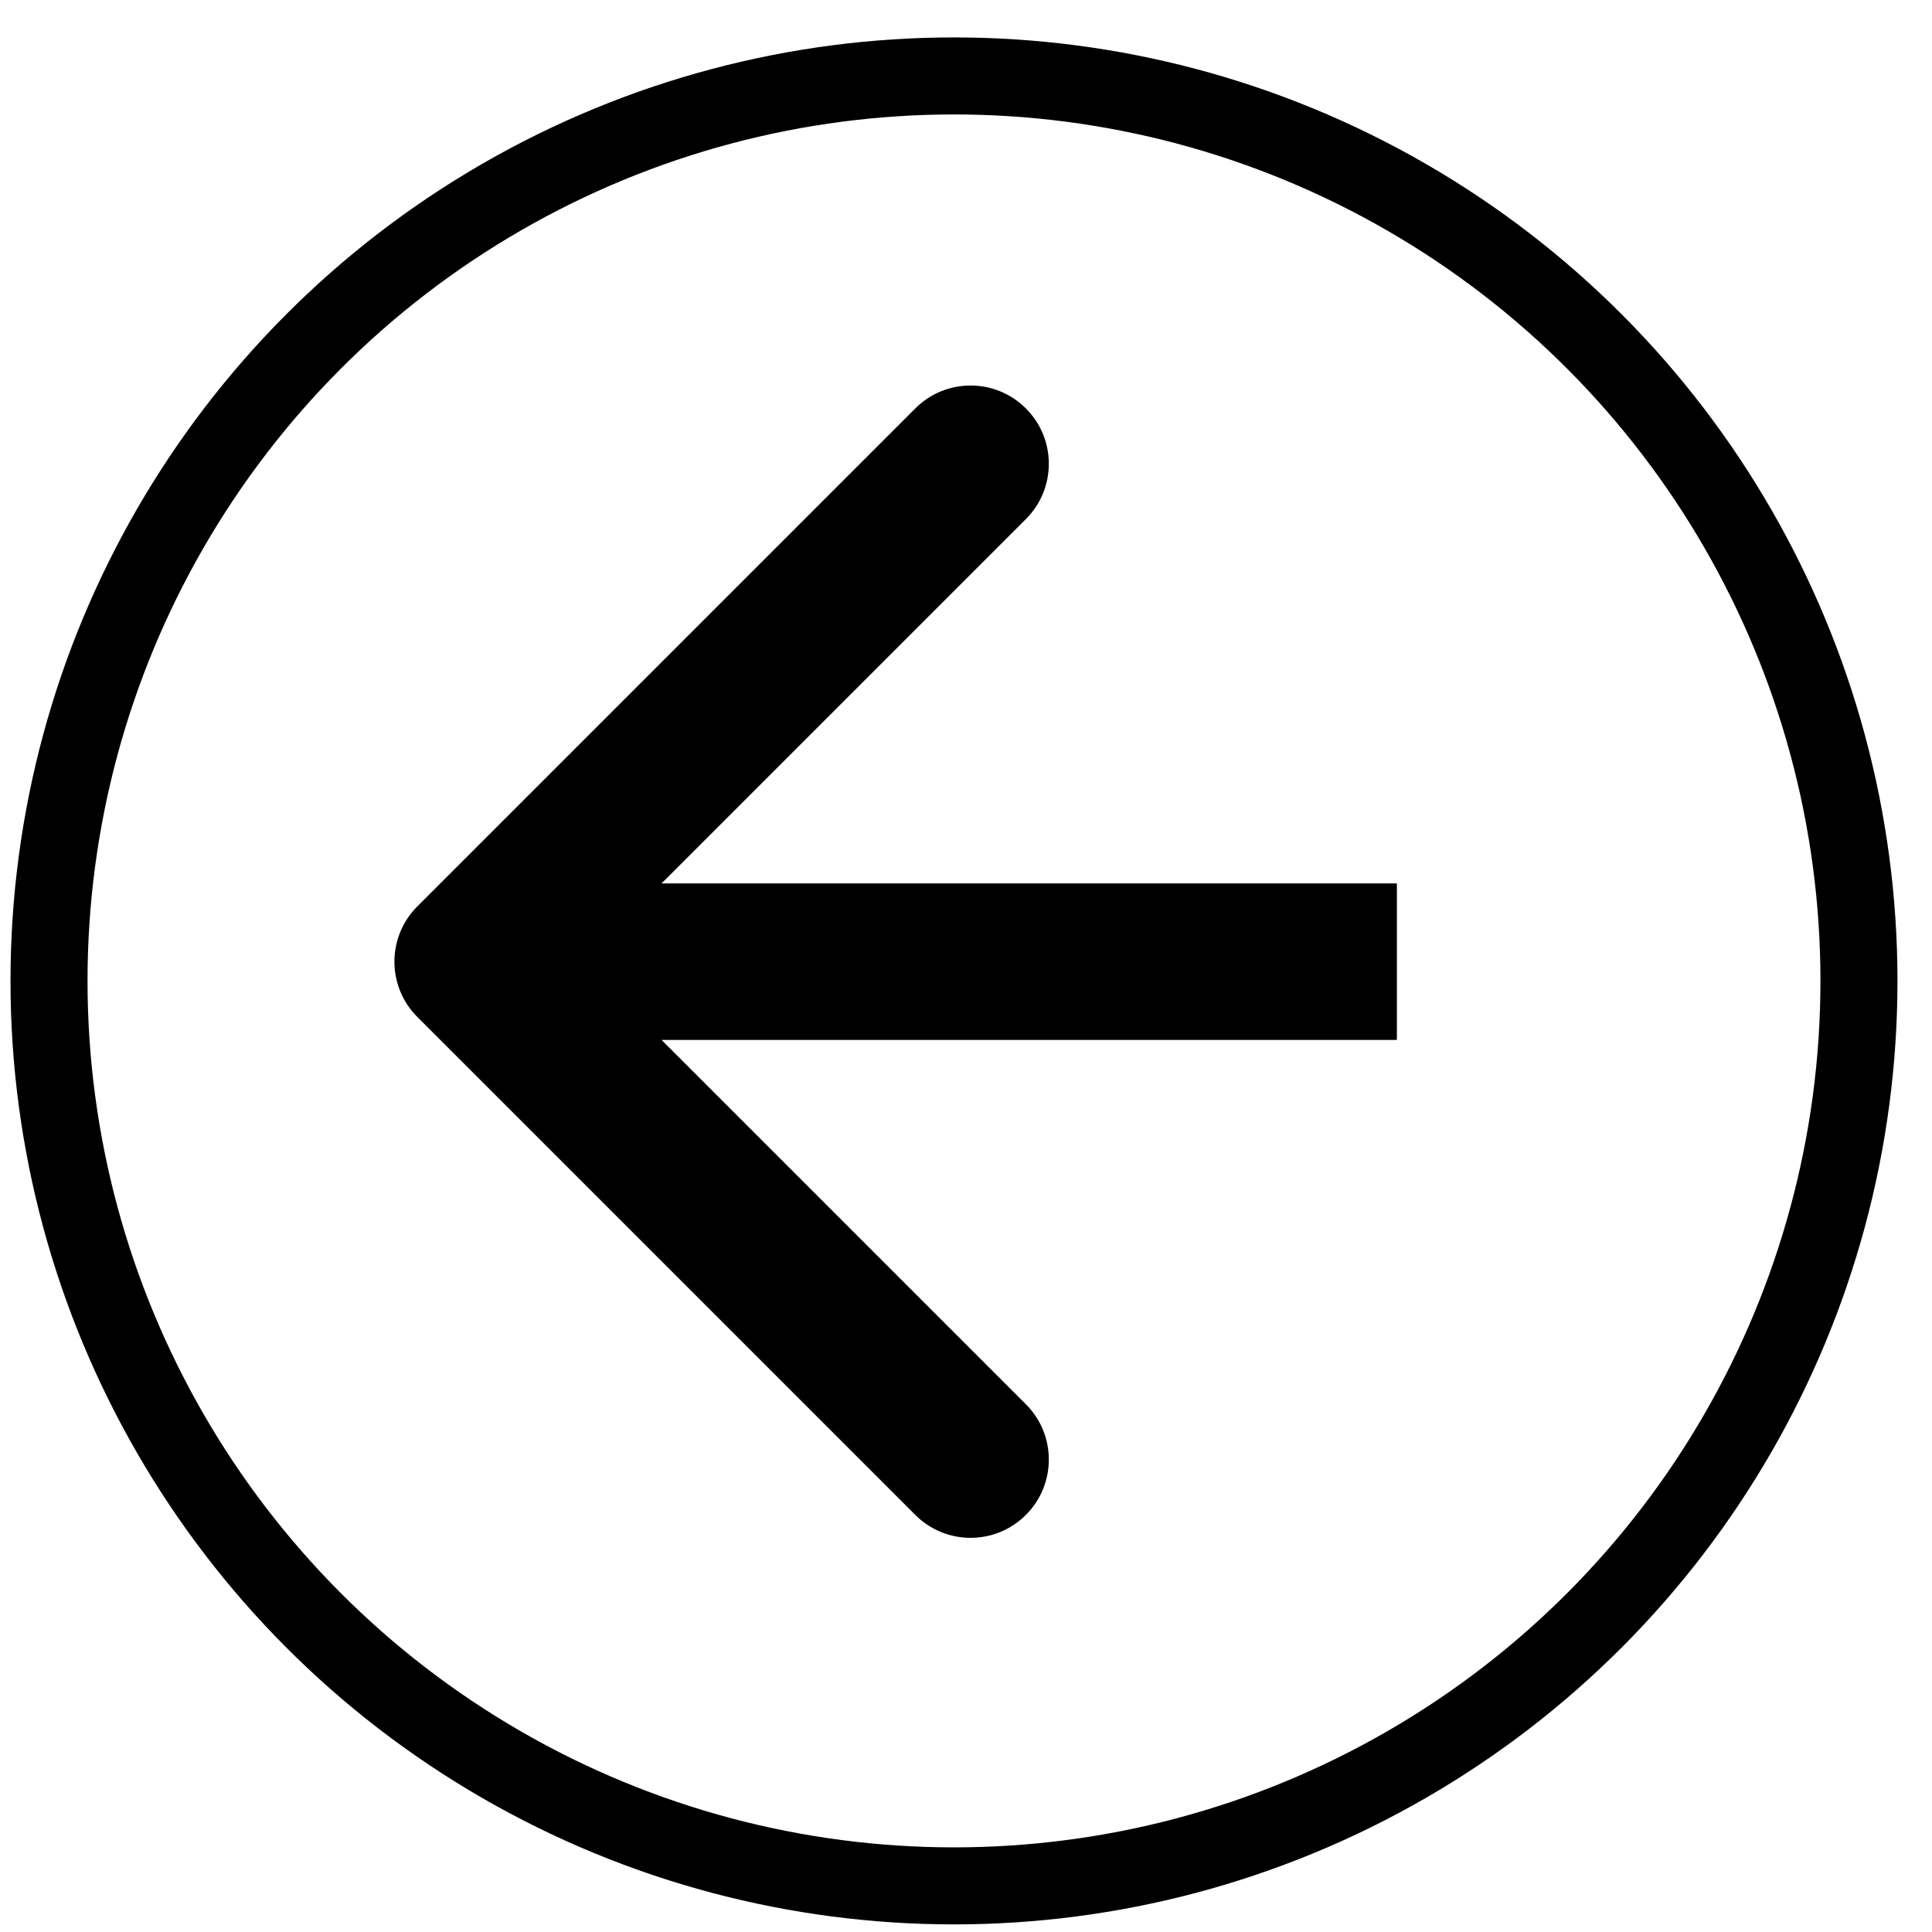 <svg width="46" height="46" viewBox="0 0 46 46" fill="none" xmlns="http://www.w3.org/2000/svg">
<circle cx="22.714" cy="23.355" r="21.547" stroke="black" stroke-width="1.834"/>
<path d="M9.937 21.58C9.209 22.307 9.209 23.487 9.937 24.214L21.792 36.069C22.519 36.797 23.699 36.797 24.426 36.069C25.154 35.342 25.154 34.162 24.426 33.435L13.888 22.897L24.426 12.359C25.154 11.632 25.154 10.452 24.426 9.725C23.699 8.997 22.519 8.997 21.792 9.725L9.937 21.58ZM11.254 24.76H33.259V21.034H11.254V24.76Z" fill="black"/>
</svg>
